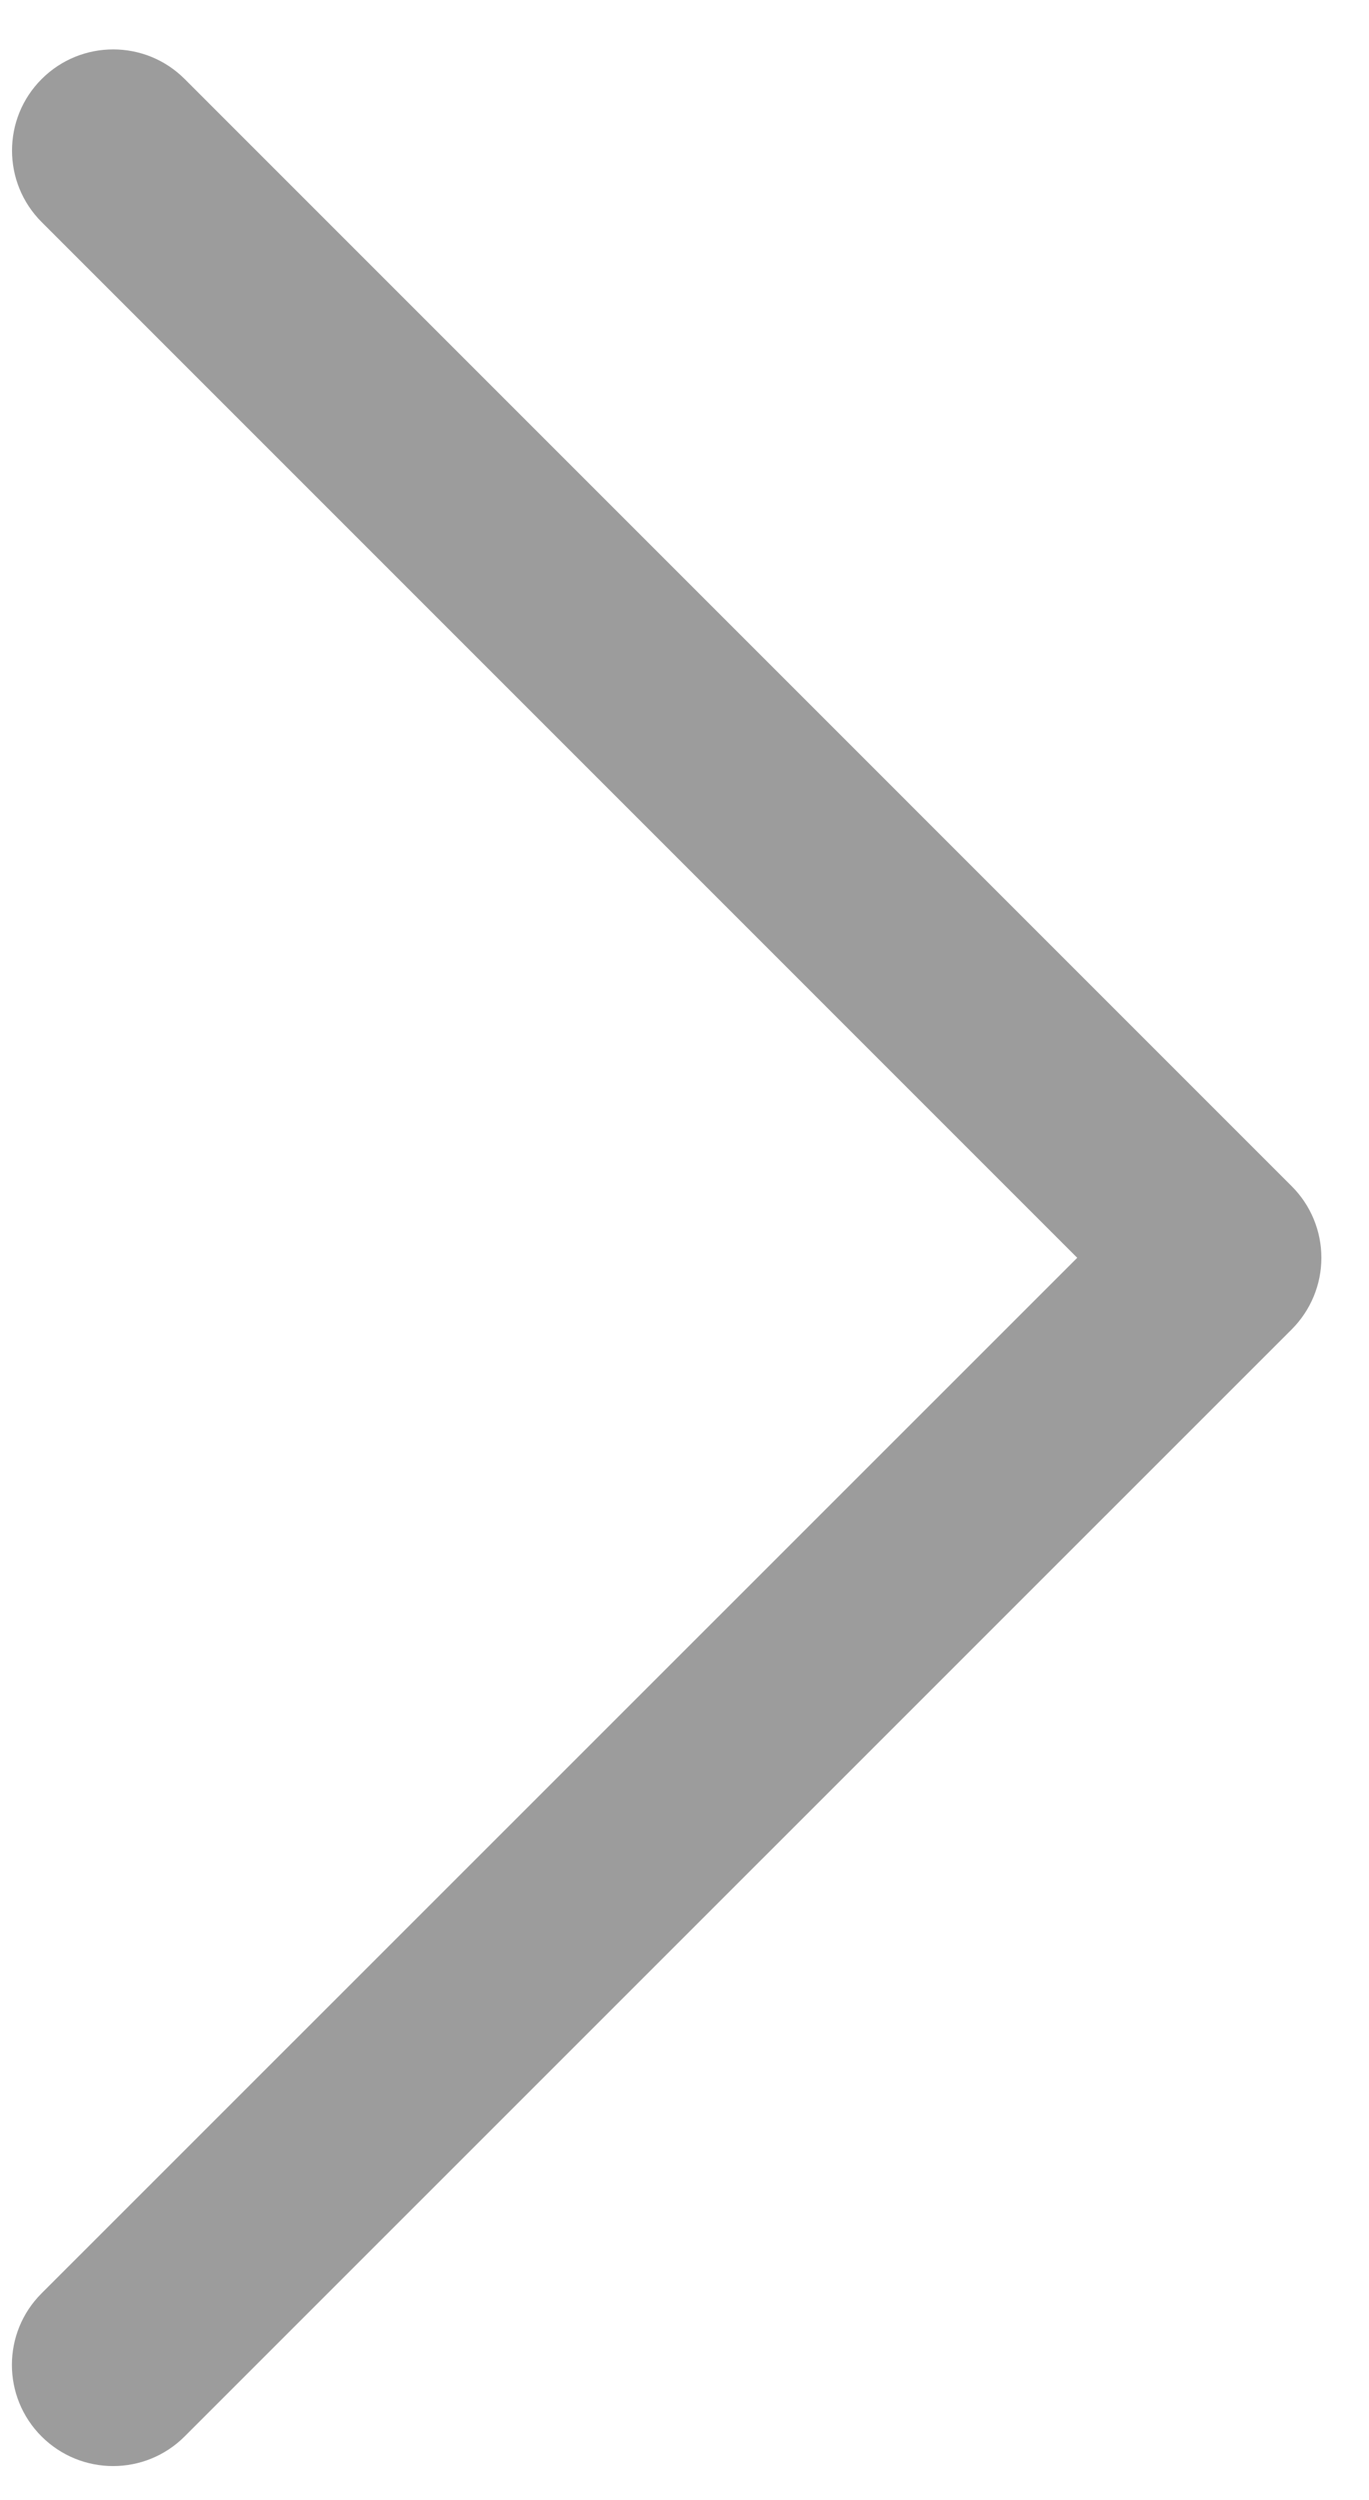 <svg width="23" height="42" viewBox="0 0 23 42" version="1.1" xmlns="http://www.w3.org/2000/svg" xmlns:xlink="http://www.w3.org/1999/xlink">
<title>Shape</title>
<desc>Created using Figma</desc>
<g id="Canvas" transform="translate(-11191 -351)">
<g id="Shape">
<use xlink:href="#path0_fill" transform="translate(11191.2 351.83)" fill="#242424" fill-opacity="0.45"/>
</g>
</g>
<defs>
<path id="path0_fill" d="M 1.7 40.598C 1.265 40.598 0.831 40.432 0.498 40.1C -0.166 39.436 -0.166 38.36 0.498 37.697L 17.898 20.3L 0.5 2.901C -0.164 2.237 -0.164 1.161 0.5 0.498C 1.164 -0.166 2.24 -0.166 2.903 0.498L 21.502 19.098C 21.821 19.417 22 19.848 22 20.3C 22 20.751 21.82 21.183 21.502 21.502L 2.902 40.1C 2.57 40.432 2.135 40.598 1.7 40.598Z"/>
</defs>
</svg>
